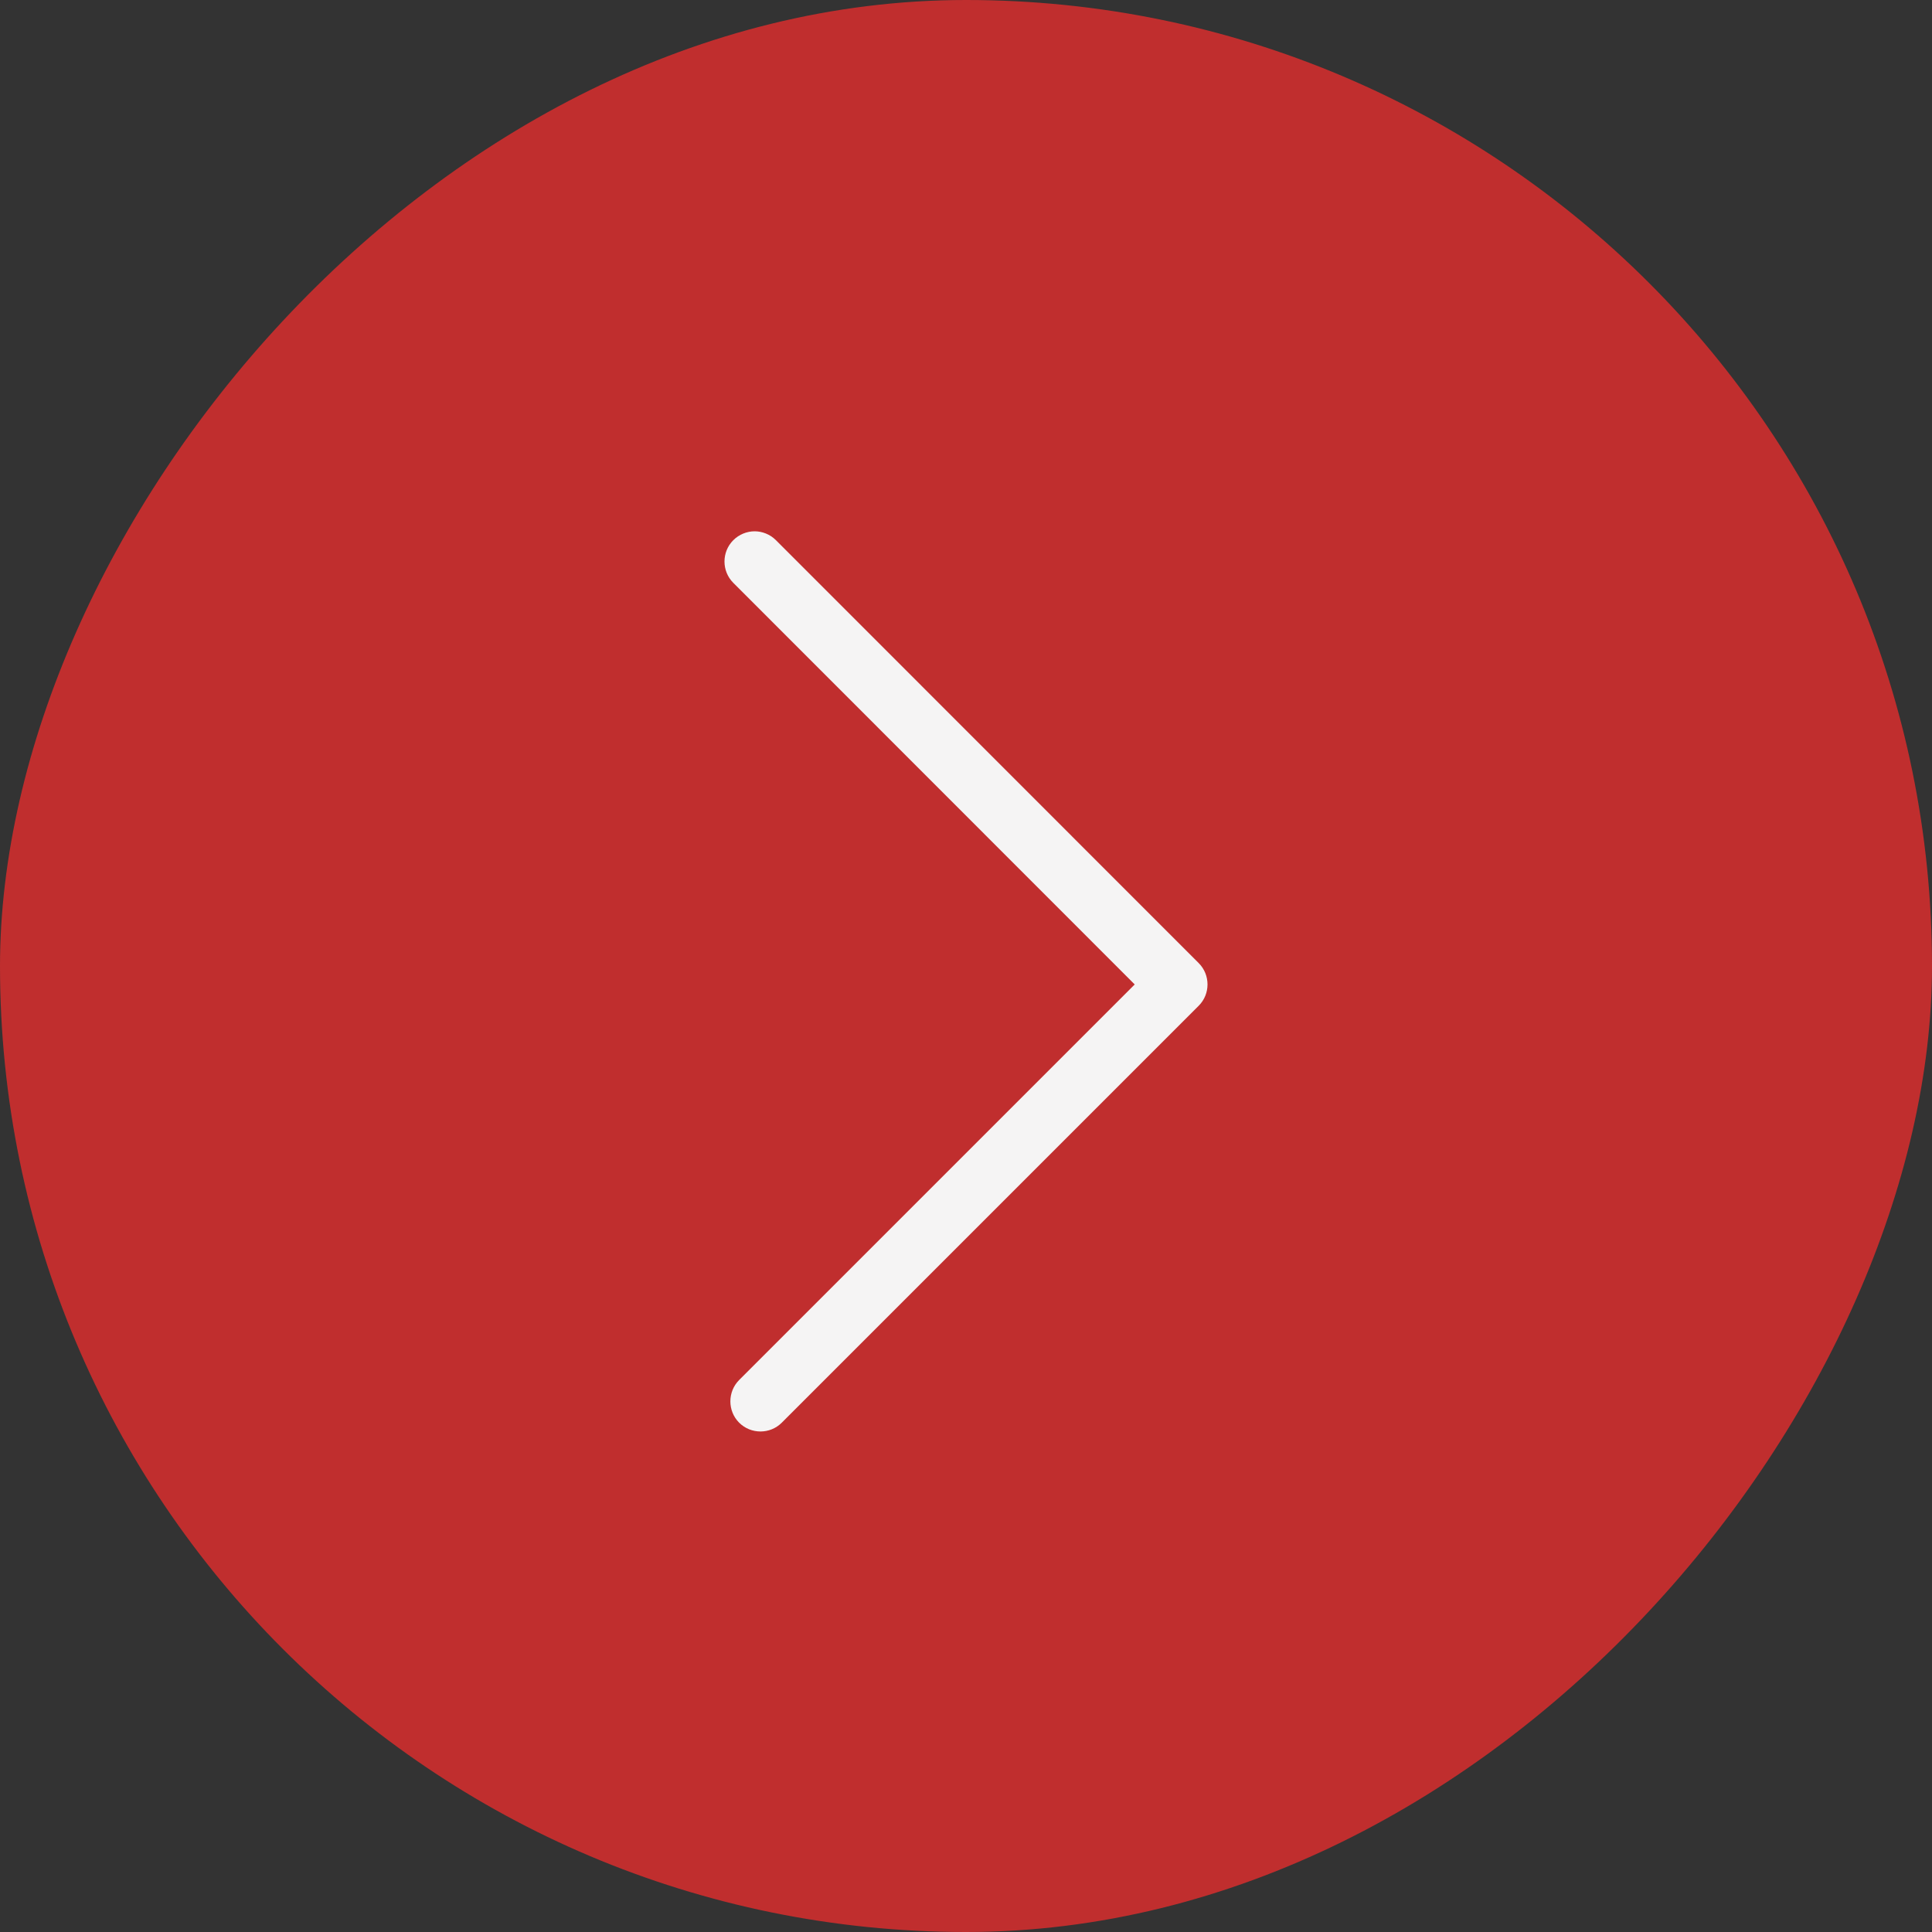<?xml version="1.0" encoding="UTF-8"?> <svg xmlns="http://www.w3.org/2000/svg" width="40" height="40" viewBox="0 0 40 40" fill="none"><rect x="0" y="0" width="40" height="40" fill="#333333" stroke="none"/> <rect width="40" height="40" rx="20" transform="matrix(-1 0 0 1 40 0)" fill="#C02E2E"></rect> <path d="M15.624 11C15.465 11 15.303 11.063 15.182 11.184C14.939 11.427 14.939 11.824 15.182 12.067L23.493 20.382L15.303 28.572C15.061 28.815 15.061 29.212 15.303 29.455C15.546 29.698 15.944 29.698 16.186 29.455L24.818 20.823C25.061 20.581 25.061 20.183 24.818 19.94L16.065 11.184C15.944 11.063 15.782 11 15.624 11L15.624 11Z" fill="#F5F4F4"></path> </svg> 